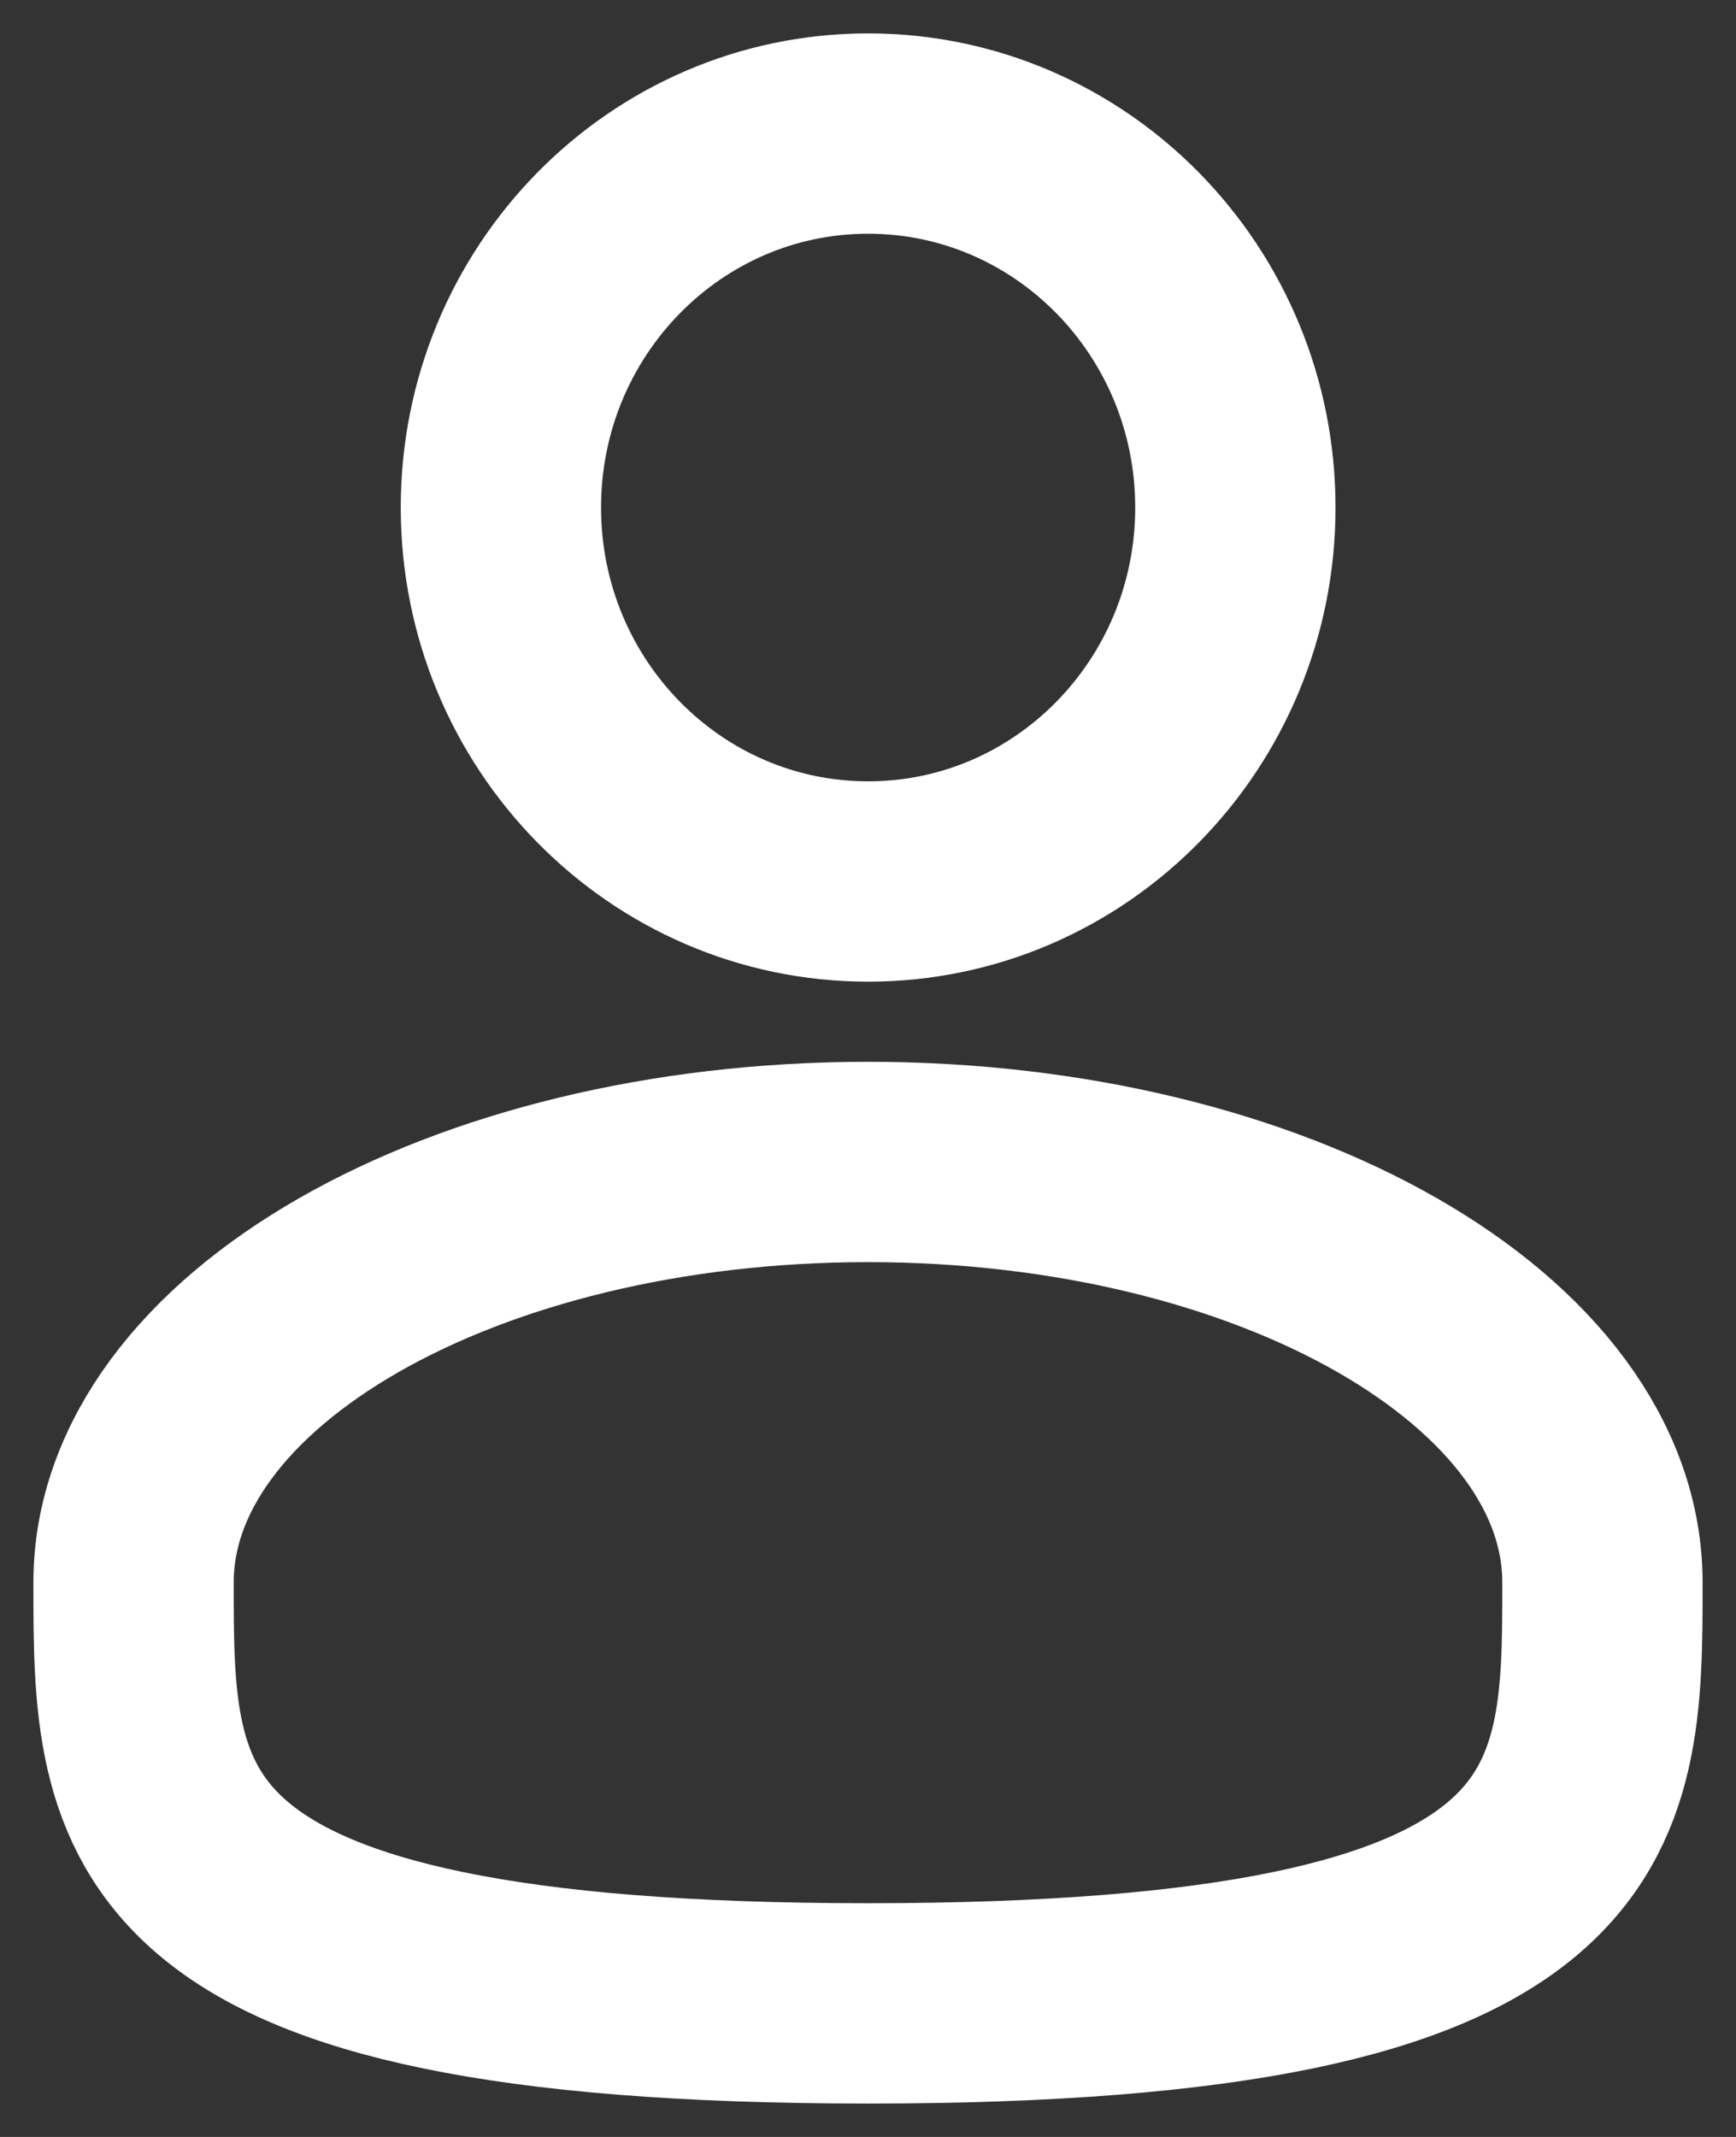 <svg width="13" height="16" viewBox="0 0 13 16" fill="none" xmlns="http://www.w3.org/2000/svg">
<rect x="0" y="0" width="13" height="16" fill="#333333" stroke="none"/>
<path d="M6.501 6.6C8.02 6.6 9.251 5.346 9.251 3.8C9.251 2.254 8.02 1 6.501 1C4.982 1 3.751 2.254 3.751 3.8C3.751 5.346 4.982 6.6 6.501 6.6Z" stroke="white" stroke-width="1.5"/>
<path d="M12 11.85C12 13.589 12 15 6.5 15C1 15 1 13.589 1 11.85C1 10.111 3.463 8.7 6.5 8.7C9.537 8.7 12 10.111 12 11.85Z" stroke="white" stroke-width="1.5"/>
</svg>
